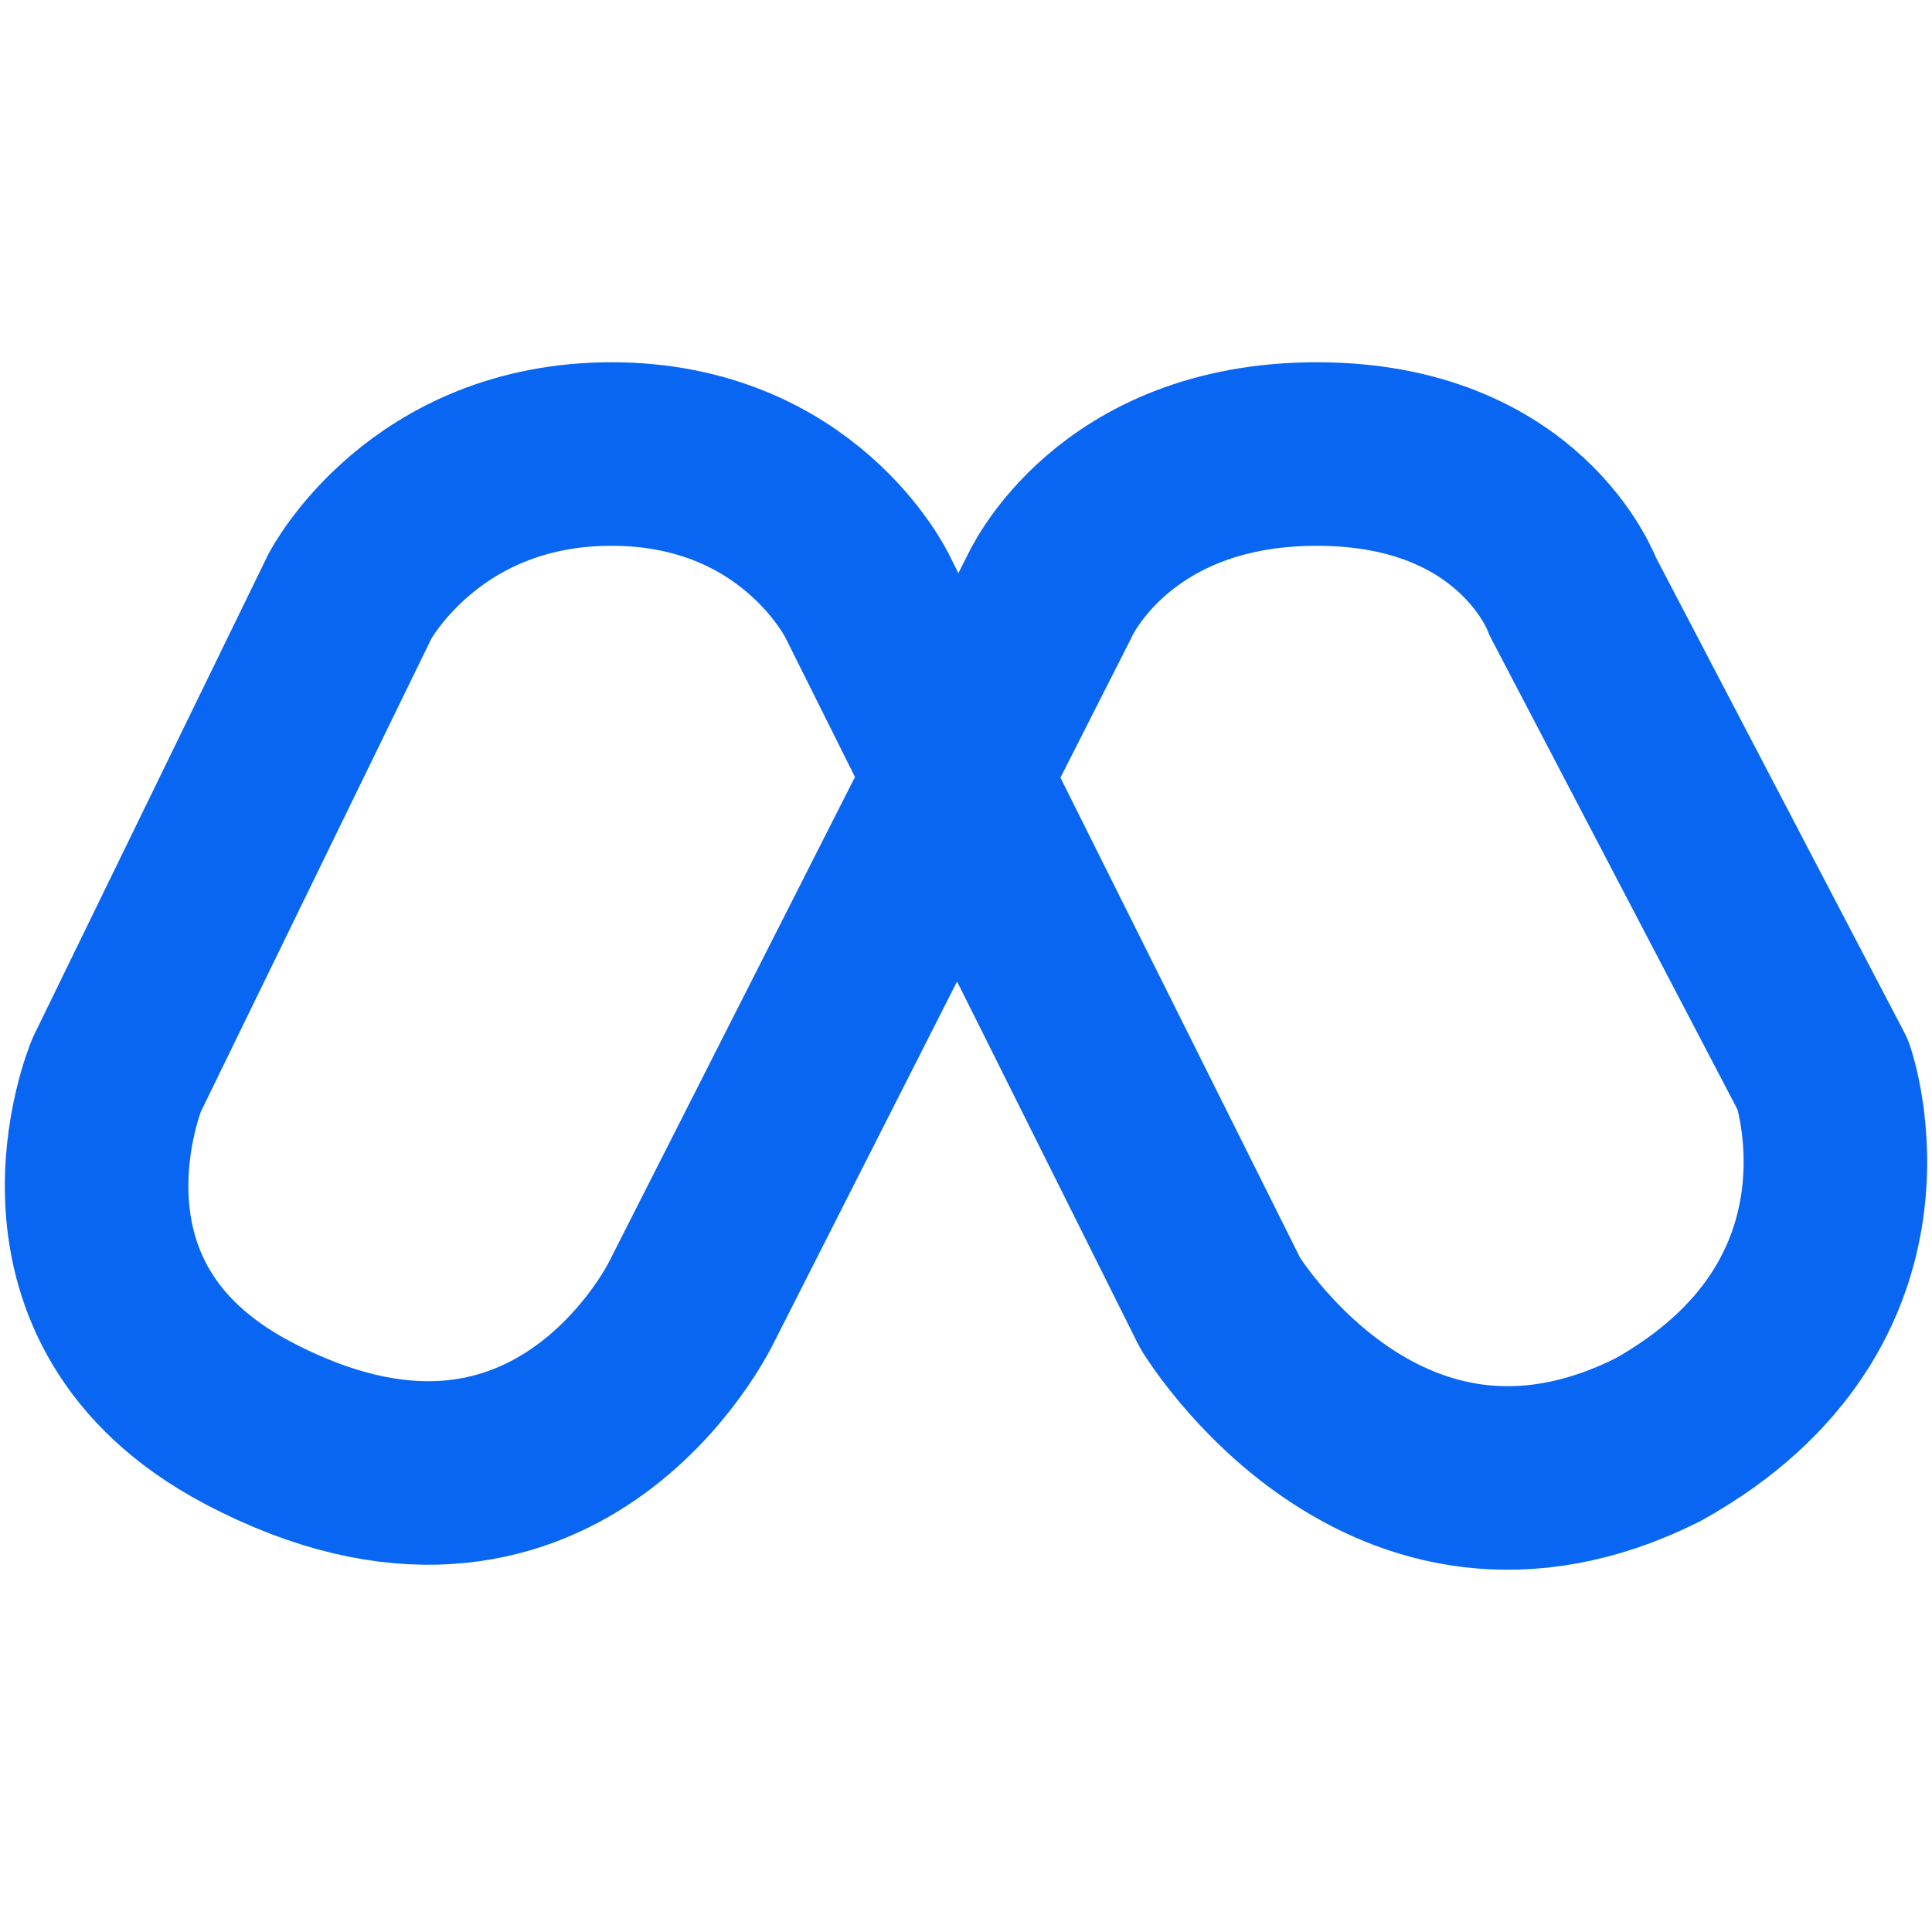 <?xml version="1.0" encoding="UTF-8"?> <svg xmlns="http://www.w3.org/2000/svg" width="200" height="200" viewBox="0 0 200 200" fill="none"><path d="M71.542 134.881L108.638 61.745C108.638 61.745 115.115 47 136.313 47C157.51 47 162.81 61.745 162.81 61.745L188.718 111.289C188.718 111.289 196.961 134.881 171.642 149.036C143.378 163.192 126.303 134.881 126.303 134.881L89.796 61.745C89.796 61.745 82.73 47 63.298 47C43.867 47 36.213 61.745 36.213 61.745L12.071 111.289C12.071 111.289 2.185 134.881 25.614 147.267C57.41 164.077 71.542 134.881 71.542 134.881Z" stroke="#0866F3" stroke-width="19" stroke-linejoin="round"></path></svg> 